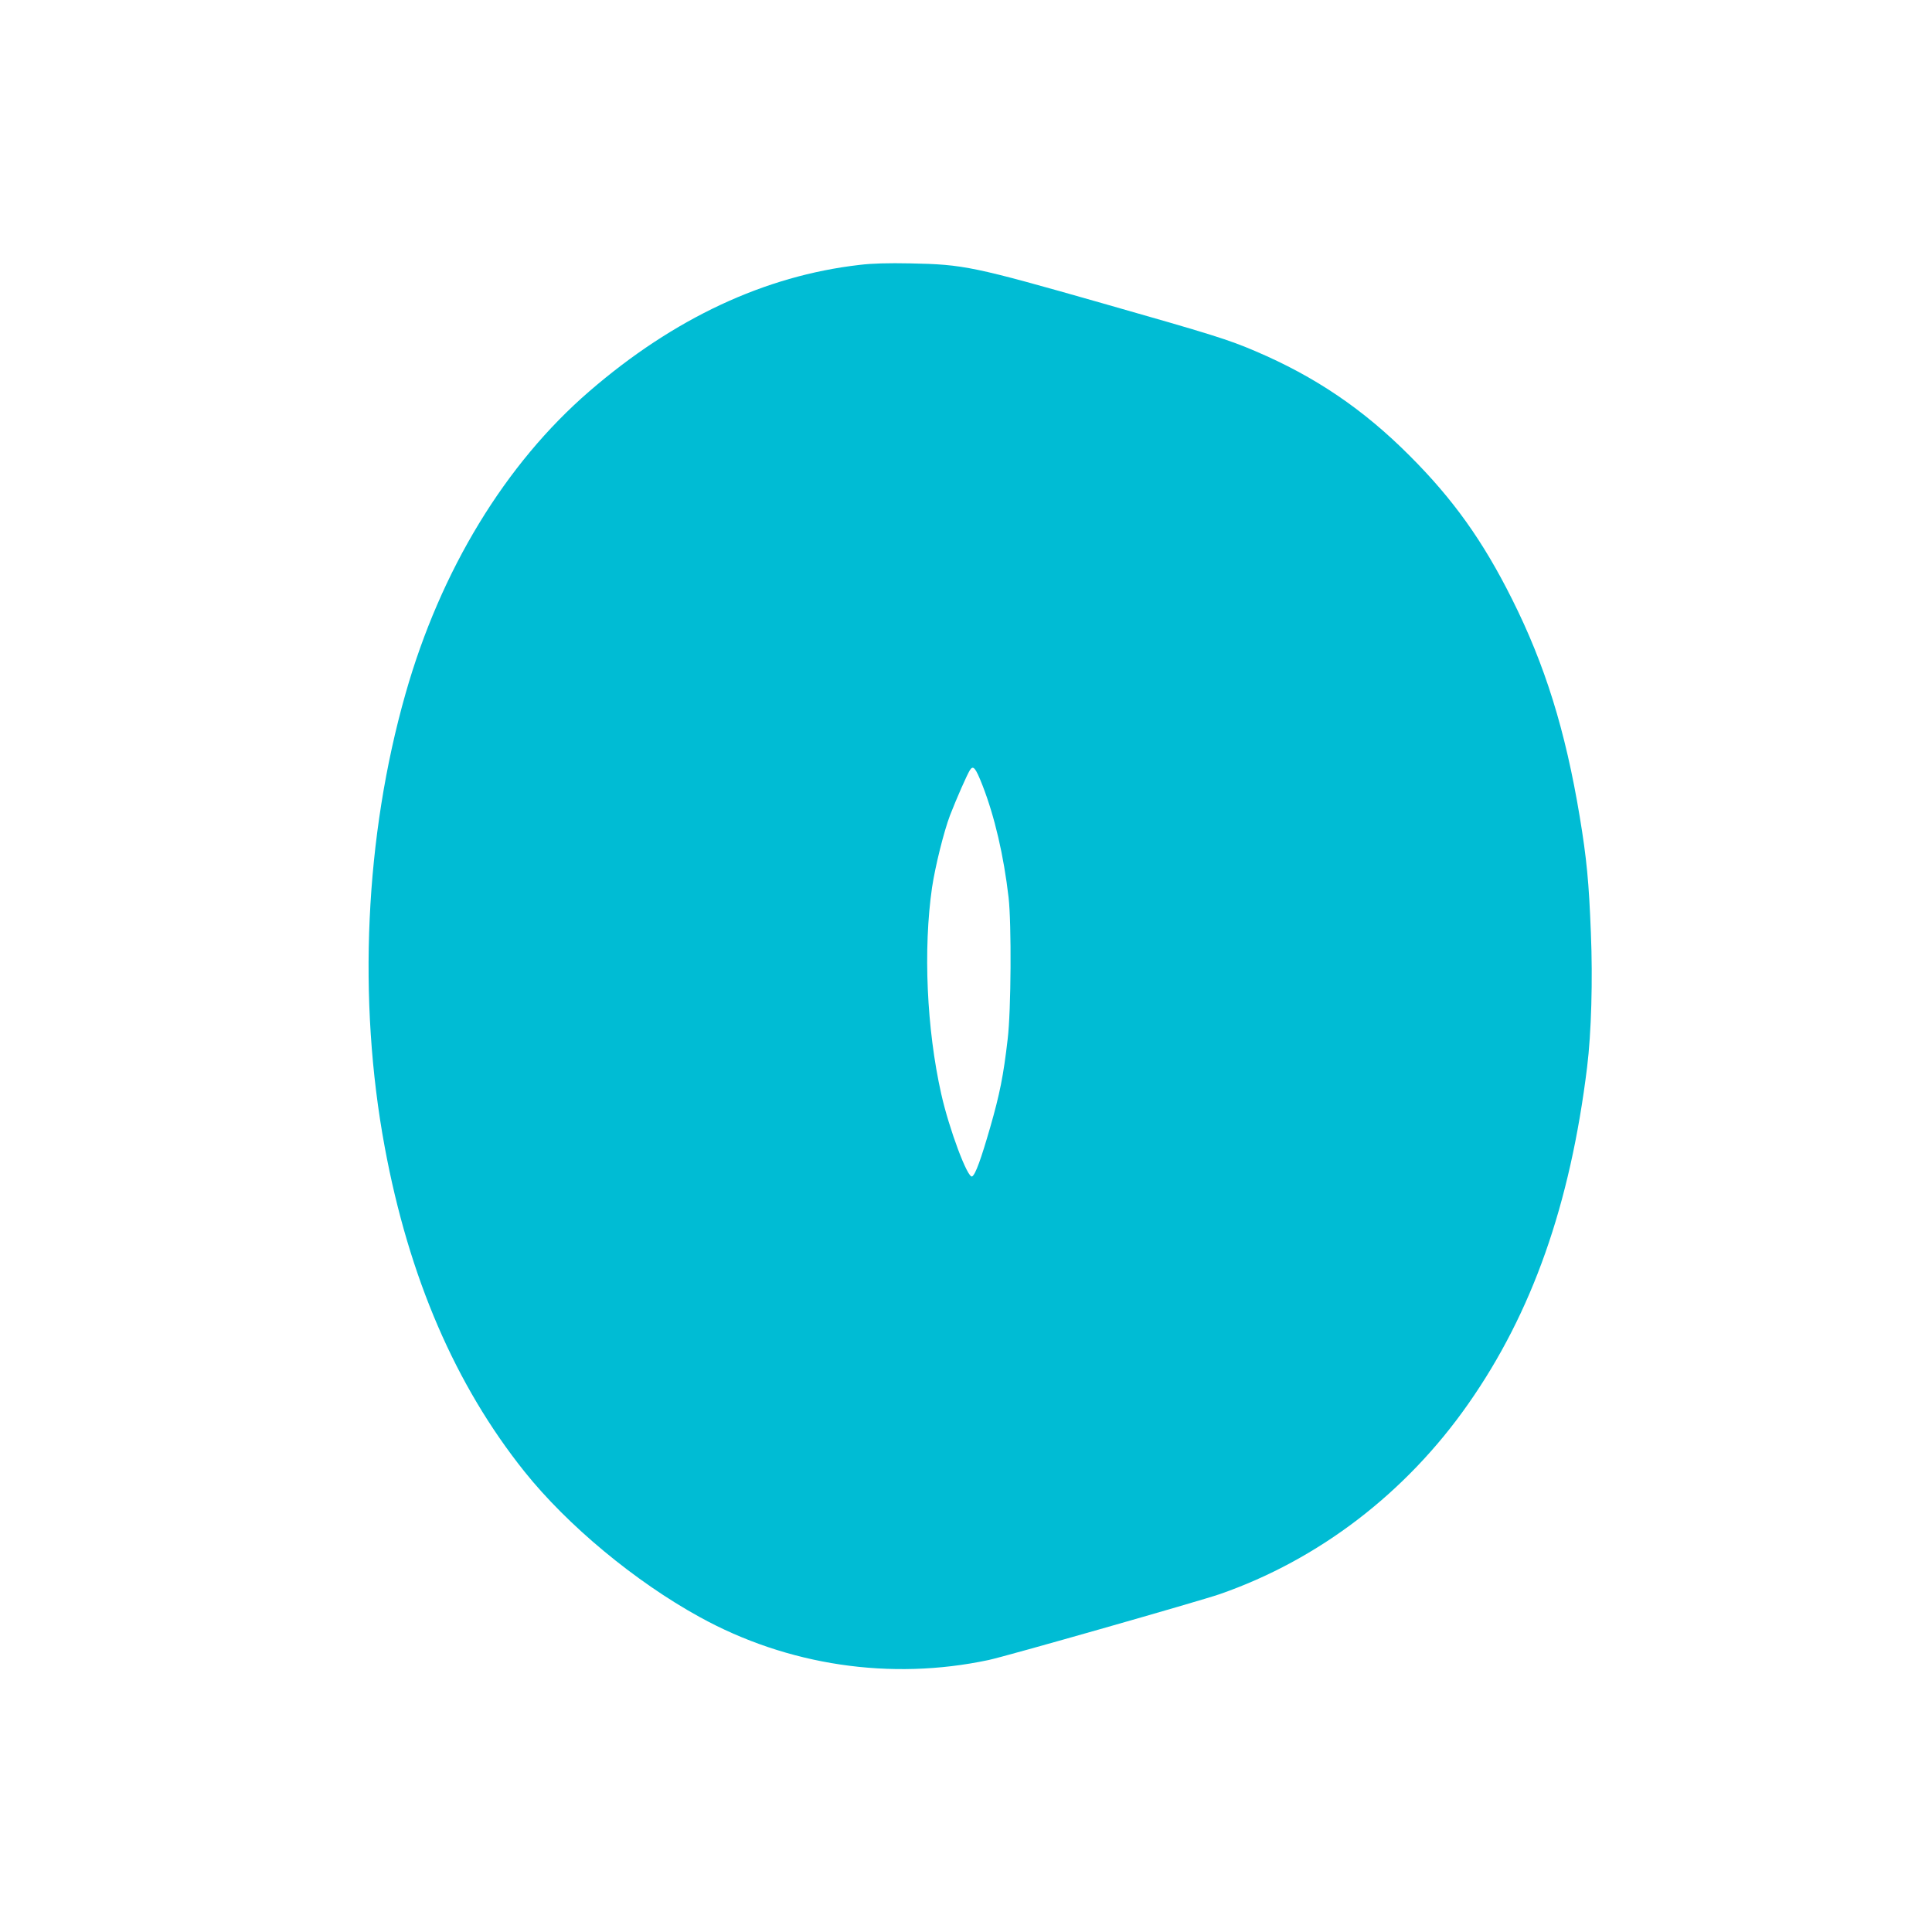 <?xml version="1.0" standalone="no"?>
<!DOCTYPE svg PUBLIC "-//W3C//DTD SVG 20010904//EN"
 "http://www.w3.org/TR/2001/REC-SVG-20010904/DTD/svg10.dtd">
<svg version="1.0" xmlns="http://www.w3.org/2000/svg"
 width="1280pt" height="1280pt" viewBox="0 0 1280 1280"
 preserveAspectRatio="xMidYMid meet">
<g transform="translate(0,1280) scale(0.1,-0.1)"
fill="#00bcd4" stroke="none">
<path d="M5695 11045 c-628 -72 -1231 -354 -1790 -837 -557 -481 -986 -1186
-1218 -2003 -269 -944 -319 -2030 -138 -3005 160 -863 468 -1577 926 -2150
284 -355 731 -727 1160 -963 584 -322 1266 -423 1915 -285 110 23 1403 392
1530 436 656 228 1234 670 1647 1260 424 605 676 1321 788 2232 28 227 38 577
25 890 -13 336 -28 492 -74 770 -95 572 -230 1005 -448 1440 -194 388 -391
663 -678 950 -308 309 -627 525 -1024 694 -178 76 -283 109 -1006 315 -863
246 -923 259 -1280 266 -144 3 -254 0 -335 -10z m815 -3450 c80 -206 140 -464
172 -740 20 -172 17 -752 -6 -940 -28 -242 -52 -362 -116 -585 -60 -208 -97
-311 -119 -324 -29 -18 -153 314 -205 546 -97 432 -120 960 -61 1368 21 140
78 370 119 478 43 111 113 270 132 300 22 34 37 17 84 -103z"/>
</g>
</svg>
